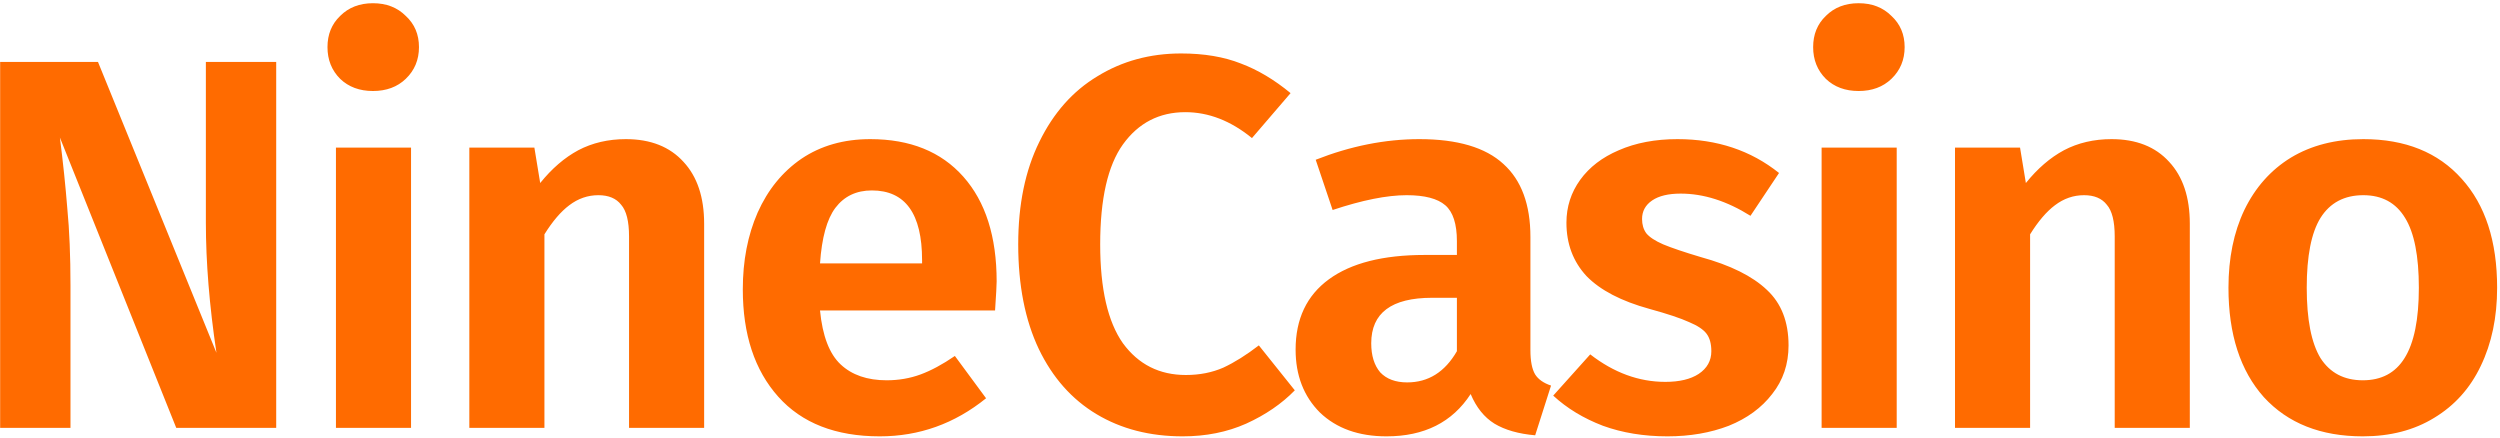 <svg width="520" height="91" viewBox="0 0 520 91" fill="none" xmlns="http://www.w3.org/2000/svg">
<path d="M57.45 89H36.66L12.46 28.61C13.12 33.817 13.633 38.73 14 43.35C14.44 47.897 14.66 53.25 14.66 59.41V89H0.03V12.88H20.38L45.02 73.38C43.553 63.553 42.82 54.533 42.82 46.32V12.88H57.45V89ZM85.497 30.7V89H69.877V30.7H85.497ZM77.577 0.67C80.363 0.67 82.637 1.55 84.397 3.31C86.23 4.997 87.147 7.16 87.147 9.8C87.147 12.44 86.23 14.64 84.397 16.4C82.637 18.087 80.363 18.93 77.577 18.93C74.79 18.93 72.517 18.087 70.757 16.4C68.997 14.64 68.117 12.44 68.117 9.8C68.117 7.16 68.997 4.997 70.757 3.31C72.517 1.55 74.79 0.67 77.577 0.67ZM130.181 28.94C135.315 28.94 139.311 30.517 142.171 33.67C145.031 36.75 146.461 41.04 146.461 46.54V89H130.841V49.18C130.841 46.027 130.291 43.827 129.191 42.58C128.165 41.26 126.588 40.6 124.461 40.6C122.261 40.6 120.245 41.297 118.411 42.69C116.651 44.01 114.928 46.027 113.241 48.74V89H97.621V30.7H111.151L112.361 38.07C114.781 35.063 117.421 32.79 120.281 31.25C123.215 29.71 126.515 28.94 130.181 28.94ZM207.303 58.53C207.303 59.263 207.193 61.28 206.973 64.58H170.563C171.076 69.86 172.506 73.6 174.853 75.8C177.199 78 180.389 79.1 184.423 79.1C186.916 79.1 189.263 78.697 191.463 77.89C193.663 77.083 196.046 75.8 198.613 74.04L205.103 82.84C198.576 88.12 191.206 90.76 182.993 90.76C173.826 90.76 166.786 88.01 161.873 82.51C156.959 77.01 154.503 69.567 154.503 60.18C154.503 54.24 155.529 48.923 157.583 44.23C159.709 39.463 162.753 35.723 166.713 33.01C170.746 30.297 175.513 28.94 181.013 28.94C189.299 28.94 195.753 31.543 200.373 36.75C204.993 41.957 207.303 49.217 207.303 58.53ZM191.793 54.13C191.793 44.45 188.309 39.61 181.343 39.61C178.116 39.61 175.586 40.82 173.753 43.24C171.993 45.587 170.929 49.437 170.563 54.79H191.793V54.13ZM245.669 11.12C250.435 11.12 254.579 11.817 258.099 13.21C261.619 14.53 265.065 16.583 268.439 19.37L260.409 28.72C256.009 25.127 251.389 23.33 246.549 23.33C241.122 23.33 236.795 25.567 233.569 30.04C230.415 34.44 228.839 41.37 228.839 50.83C228.839 60.07 230.415 66.927 233.569 71.4C236.795 75.8 241.159 78 246.659 78C249.519 78 252.122 77.487 254.469 76.46C256.815 75.36 259.272 73.82 261.839 71.84L269.319 81.19C266.605 83.977 263.232 86.287 259.199 88.12C255.239 89.88 250.839 90.76 245.999 90.76C239.179 90.76 233.202 89.22 228.069 86.14C222.935 83.06 218.939 78.55 216.079 72.61C213.219 66.597 211.789 59.337 211.789 50.83C211.789 42.543 213.255 35.43 216.189 29.49C219.122 23.477 223.155 18.93 228.289 15.85C233.422 12.697 239.215 11.12 245.669 11.12ZM318.326 72.83C318.326 75.103 318.656 76.79 319.316 77.89C319.976 78.917 321.076 79.687 322.616 80.2L319.316 90.54C315.87 90.247 313.046 89.44 310.846 88.12C308.72 86.8 307.07 84.747 305.896 81.96C302.083 87.827 296.253 90.76 288.406 90.76C282.613 90.76 277.993 89.11 274.546 85.81C271.173 82.437 269.486 78.073 269.486 72.72C269.486 66.34 271.796 61.463 276.416 58.09C281.036 54.717 287.673 53.03 296.326 53.03H303.036V50.17C303.036 46.577 302.23 44.083 300.616 42.69C299.003 41.297 296.326 40.6 292.586 40.6C288.48 40.6 283.346 41.627 277.186 43.68L273.666 33.23C280.926 30.37 288.113 28.94 295.226 28.94C303.146 28.94 308.976 30.663 312.716 34.11C316.456 37.483 318.326 42.543 318.326 49.29V72.83ZM292.696 79.54C297.096 79.54 300.543 77.377 303.036 73.05V61.94H297.866C289.433 61.94 285.216 65.093 285.216 71.4C285.216 73.967 285.84 75.983 287.086 77.45C288.406 78.843 290.276 79.54 292.696 79.54ZM348.918 28.94C357.132 28.94 364.172 31.287 370.038 35.98L364.098 44.89C359.185 41.81 354.345 40.27 349.578 40.27C347.012 40.27 345.032 40.747 343.638 41.7C342.245 42.653 341.548 43.937 341.548 45.55C341.548 46.723 341.842 47.713 342.428 48.52C343.088 49.327 344.262 50.097 345.948 50.83C347.708 51.563 350.312 52.443 353.758 53.47C359.918 55.157 364.502 57.43 367.508 60.29C370.515 63.077 372.018 66.927 372.018 71.84C372.018 75.727 370.882 79.1 368.608 81.96C366.408 84.82 363.402 87.02 359.588 88.56C355.775 90.027 351.522 90.76 346.828 90.76C341.915 90.76 337.442 90.027 333.408 88.56C329.375 87.02 325.928 84.93 323.068 82.29L330.768 73.71C335.682 77.523 340.888 79.43 346.388 79.43C349.322 79.43 351.632 78.88 353.318 77.78C355.078 76.607 355.958 75.03 355.958 73.05C355.958 71.51 355.628 70.3 354.968 69.42C354.308 68.54 353.098 67.733 351.338 67C349.578 66.193 346.828 65.277 343.088 64.25C337.222 62.637 332.858 60.363 329.998 57.43C327.212 54.423 325.818 50.72 325.818 46.32C325.818 43.02 326.772 40.05 328.678 37.41C330.585 34.77 333.262 32.717 336.708 31.25C340.228 29.71 344.298 28.94 348.918 28.94ZM394.515 30.7V89H378.895V30.7H394.515ZM386.595 0.67C389.382 0.67 391.655 1.55 393.415 3.31C395.248 4.997 396.165 7.16 396.165 9.8C396.165 12.44 395.248 14.64 393.415 16.4C391.655 18.087 389.382 18.93 386.595 18.93C383.808 18.93 381.535 18.087 379.775 16.4C378.015 14.64 377.135 12.44 377.135 9.8C377.135 7.16 378.015 4.997 379.775 3.31C381.535 1.55 383.808 0.67 386.595 0.67ZM439.2 28.94C444.333 28.94 448.33 30.517 451.19 33.67C454.05 36.75 455.48 41.04 455.48 46.54V89H439.86V49.18C439.86 46.027 439.31 43.827 438.21 42.58C437.183 41.26 435.607 40.6 433.48 40.6C431.28 40.6 429.263 41.297 427.43 42.69C425.67 44.01 423.947 46.027 422.26 48.74V89H406.64V30.7H420.17L421.38 38.07C423.8 35.063 426.44 32.79 429.3 31.25C432.233 29.71 435.533 28.94 439.2 28.94ZM491.571 28.94C500.298 28.94 507.118 31.69 512.031 37.19C516.944 42.617 519.401 50.17 519.401 59.85C519.401 66.01 518.264 71.437 515.991 76.13C513.791 80.75 510.564 84.343 506.311 86.91C502.131 89.477 497.181 90.76 491.461 90.76C482.734 90.76 475.878 88.047 470.891 82.62C465.978 77.12 463.521 69.53 463.521 59.85C463.521 53.69 464.621 48.3 466.821 43.68C469.094 38.987 472.321 35.357 476.501 32.79C480.754 30.223 485.778 28.94 491.571 28.94ZM491.571 40.6C487.611 40.6 484.641 42.177 482.661 45.33C480.754 48.41 479.801 53.25 479.801 59.85C479.801 66.45 480.754 71.327 482.661 74.48C484.641 77.56 487.574 79.1 491.461 79.1C495.348 79.1 498.244 77.56 500.151 74.48C502.131 71.327 503.121 66.45 503.121 59.85C503.121 53.25 502.168 48.41 500.261 45.33C498.354 42.177 495.458 40.6 491.571 40.6Z" fill="#FF6B00"/>
</svg>
